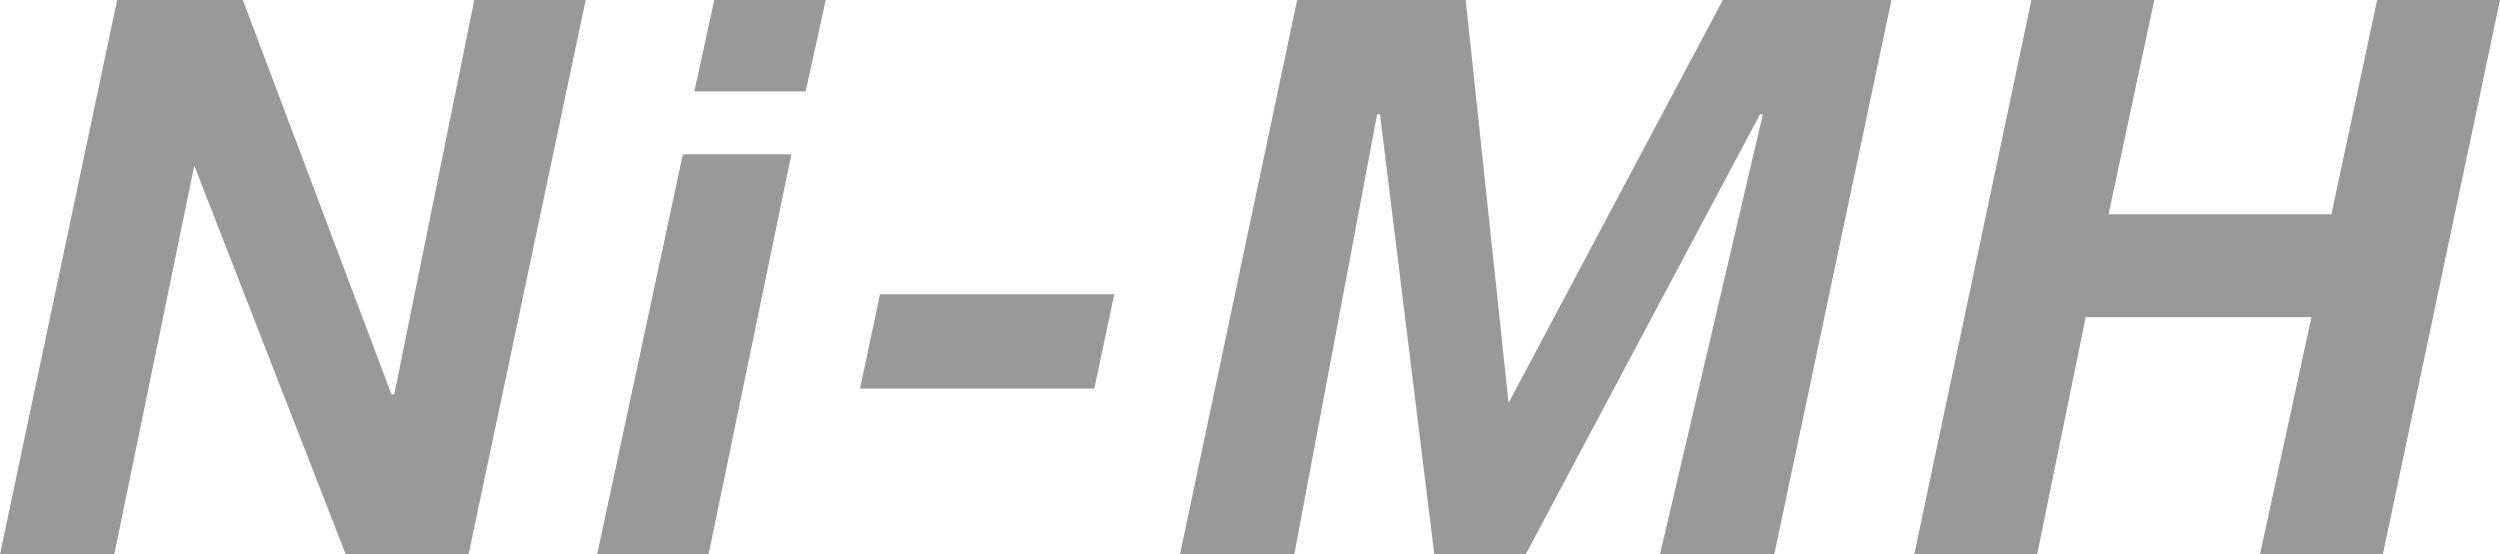 <?xml version="1.0" encoding="UTF-8" standalone="no"?>
<svg xmlns:xlink="http://www.w3.org/1999/xlink" height="9.7px" width="43.75px" xmlns="http://www.w3.org/2000/svg">
  <g transform="matrix(1.0, 0.0, 0.0, 1.0, 20.45, 4.6)">
    <path d="M-20.45 5.1 L-18.4 -4.6 -16.2 -4.6 -13.6 2.3 -13.55 2.3 -12.15 -4.6 -10.2 -4.6 -12.25 5.1 -14.4 5.1 -17.05 -1.7 -18.45 5.1 -20.45 5.1 M-10.0 5.1 L-8.5 -1.9 -6.6 -1.9 -8.05 5.1 -10.0 5.1 M-5.05 0.55 L-0.95 0.55 -1.3 2.2 -5.4 2.2 -5.05 0.55 M-6.0 -4.6 L-6.35 -3.0 -8.3 -3.0 -7.95 -4.6 -6.0 -4.6 M3.65 -2.6 L2.2 5.1 0.2 5.1 2.25 -4.6 5.2 -4.6 5.95 2.45 9.7 -4.6 12.65 -4.6 10.6 5.1 8.6 5.1 10.4 -2.6 10.35 -2.6 6.25 5.1 4.65 5.1 3.7 -2.6 3.65 -2.6 M20.35 -0.85 L21.15 -4.6 23.3 -4.6 21.25 5.1 19.1 5.1 20.0 0.95 16.05 0.95 15.2 5.1 13.05 5.1 15.1 -4.6 17.25 -4.6 16.45 -0.85 20.35 -0.85" fill="#999999" fill-rule="evenodd" stroke="none"/>
  </g>
</svg>
